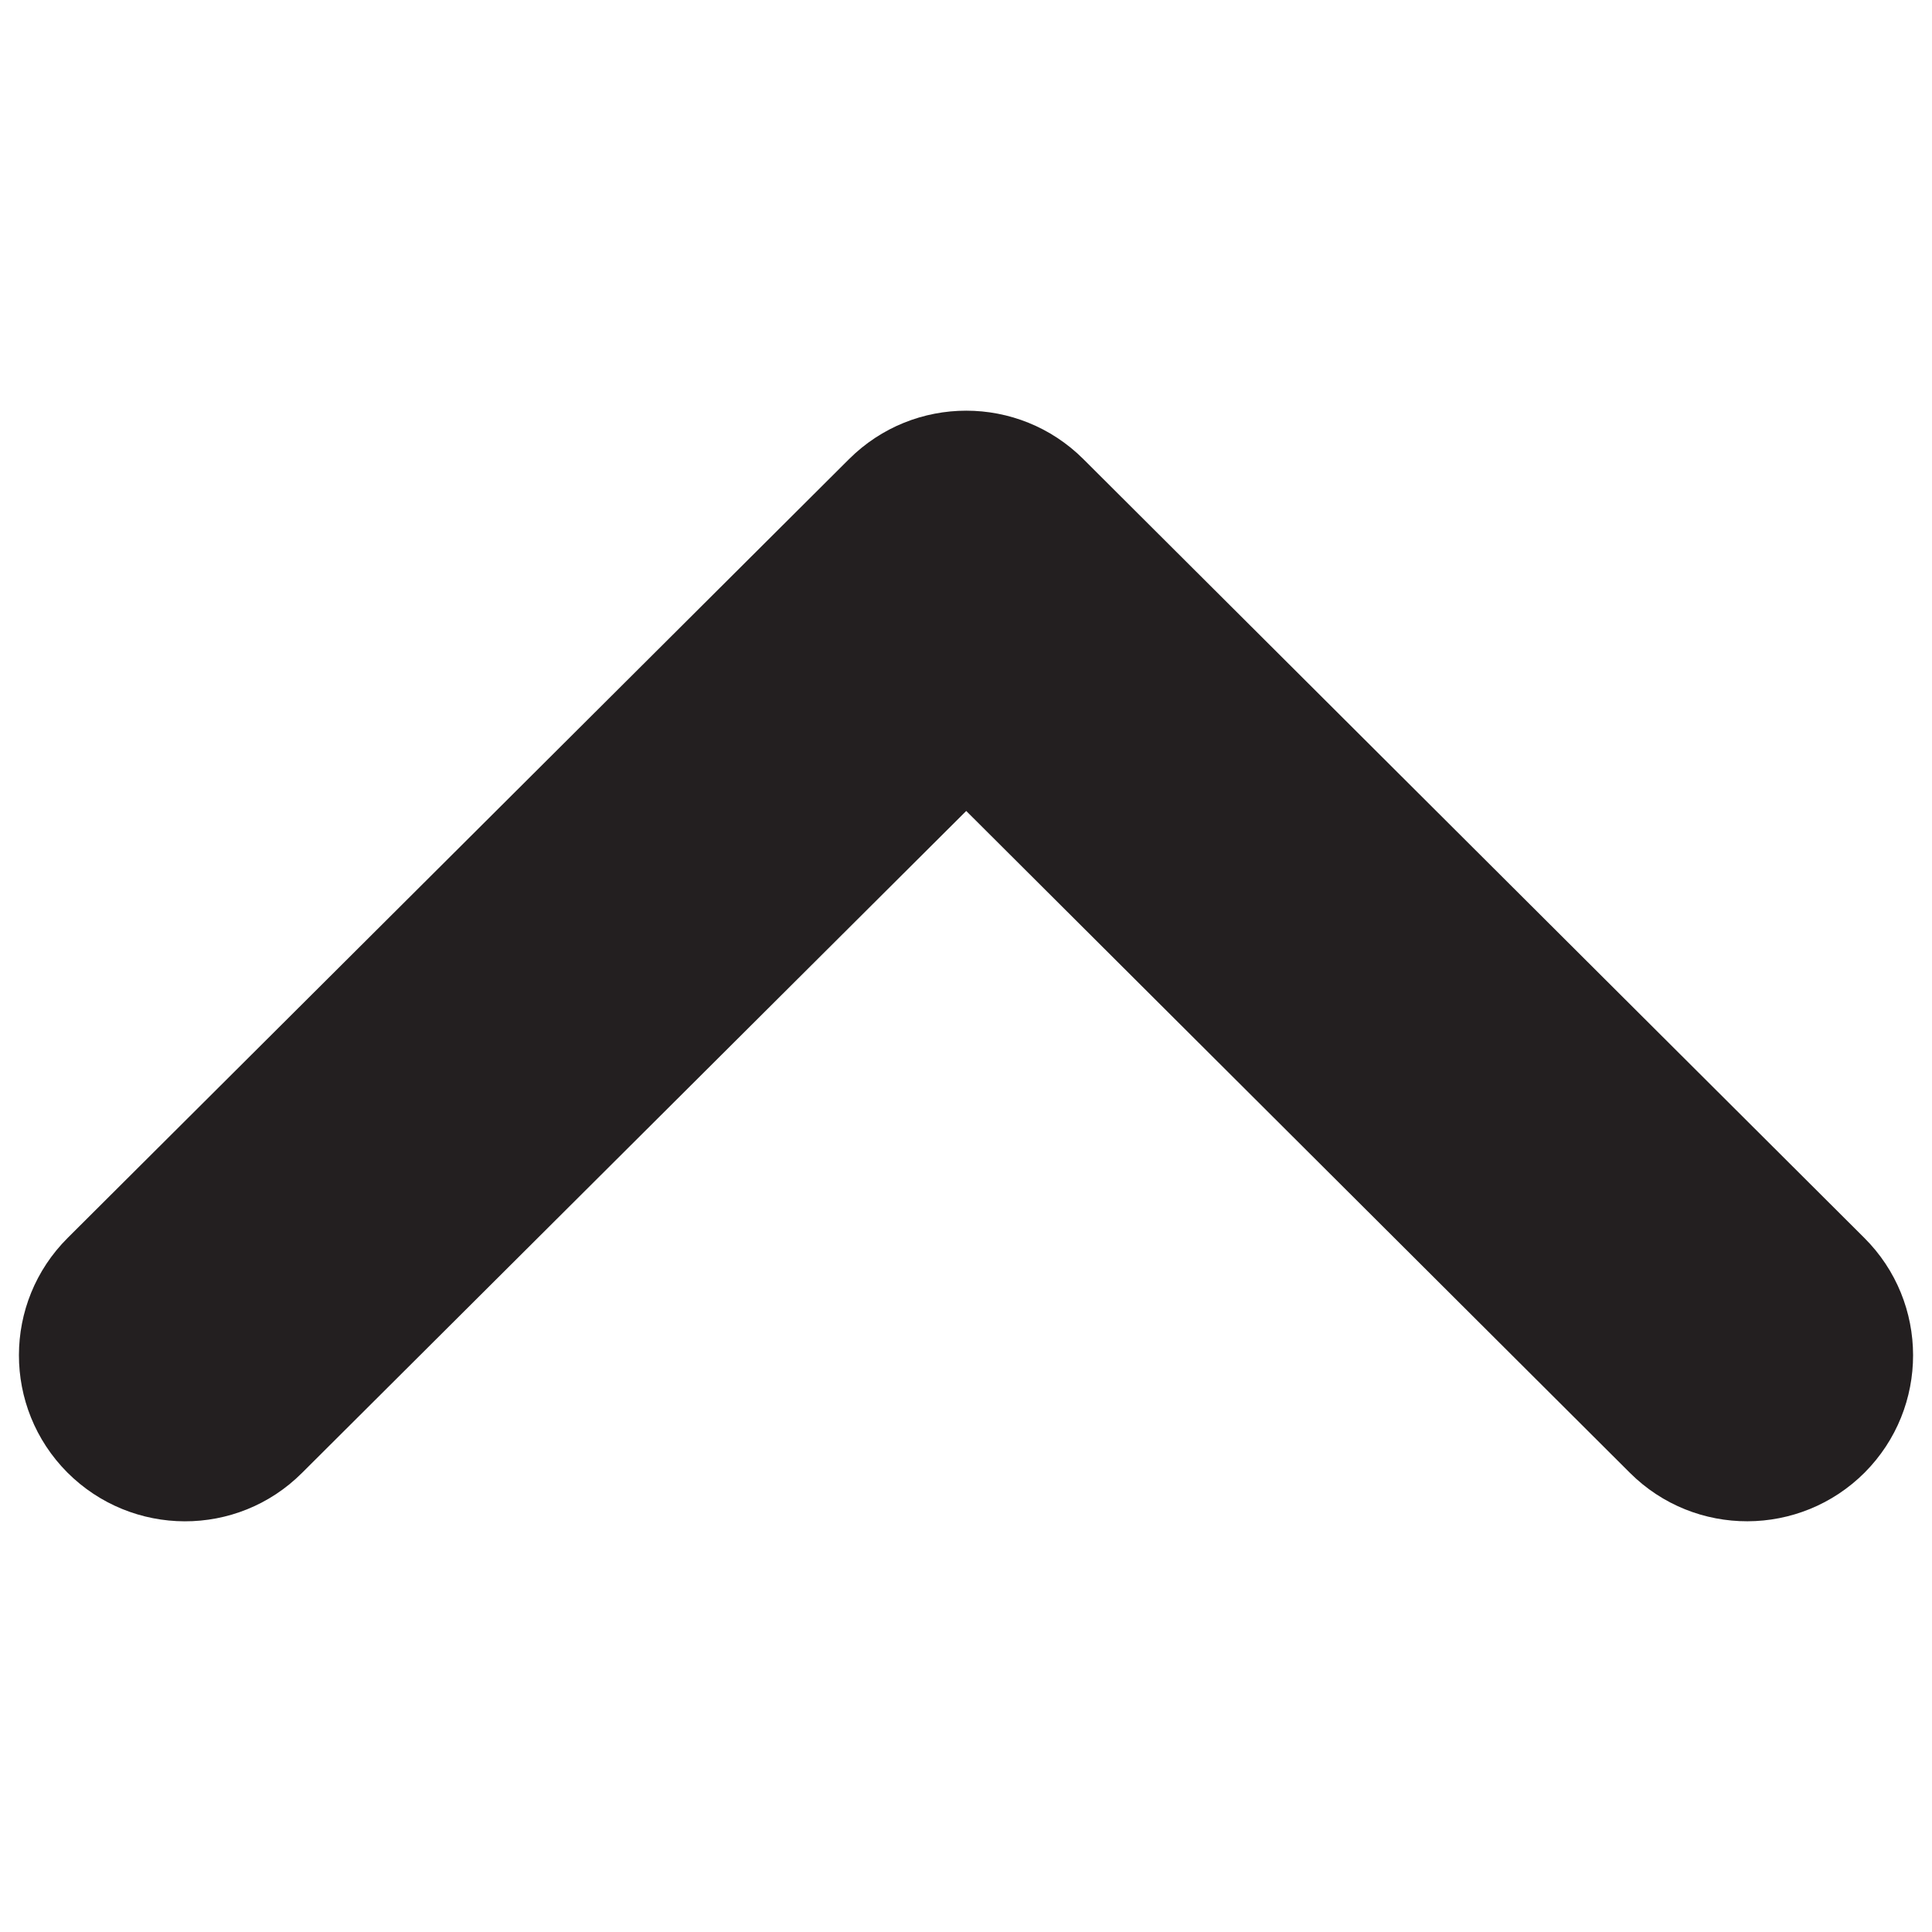 <?xml version="1.0" encoding="utf-8"?>
<!-- Generator: Adobe Illustrator 16.0.0, SVG Export Plug-In . SVG Version: 6.00 Build 0)  -->
<!DOCTYPE svg PUBLIC "-//W3C//DTD SVG 1.1//EN" "http://www.w3.org/Graphics/SVG/1.1/DTD/svg11.dtd">
<svg version="1.1" id="Layer_1" xmlns="http://www.w3.org/2000/svg" xmlns:xlink="http://www.w3.org/1999/xlink" x="0px" y="0px"
	 width="102px" height="102px" viewBox="0 0 102 102" enable-background="new 0 0 102 102" xml:space="preserve">
<g>
	<g>
		<path fill="#231F20" d="M51.012,21.682c2.235,0,4.472,0.85,6.183,2.555l41.228,41.114c3.434,3.417,3.434,8.966,0.022,12.394
			c-3.41,3.411-8.955,3.439-12.389,0.018L51.012,42.815L15.944,77.763c-3.423,3.422-8.967,3.399-12.389-0.023
			c-3.411-3.428-3.411-8.972,0.022-12.389l41.25-41.114C46.54,22.532,48.775,21.682,51.012,21.682z"/>
	</g>
</g>
</svg>
